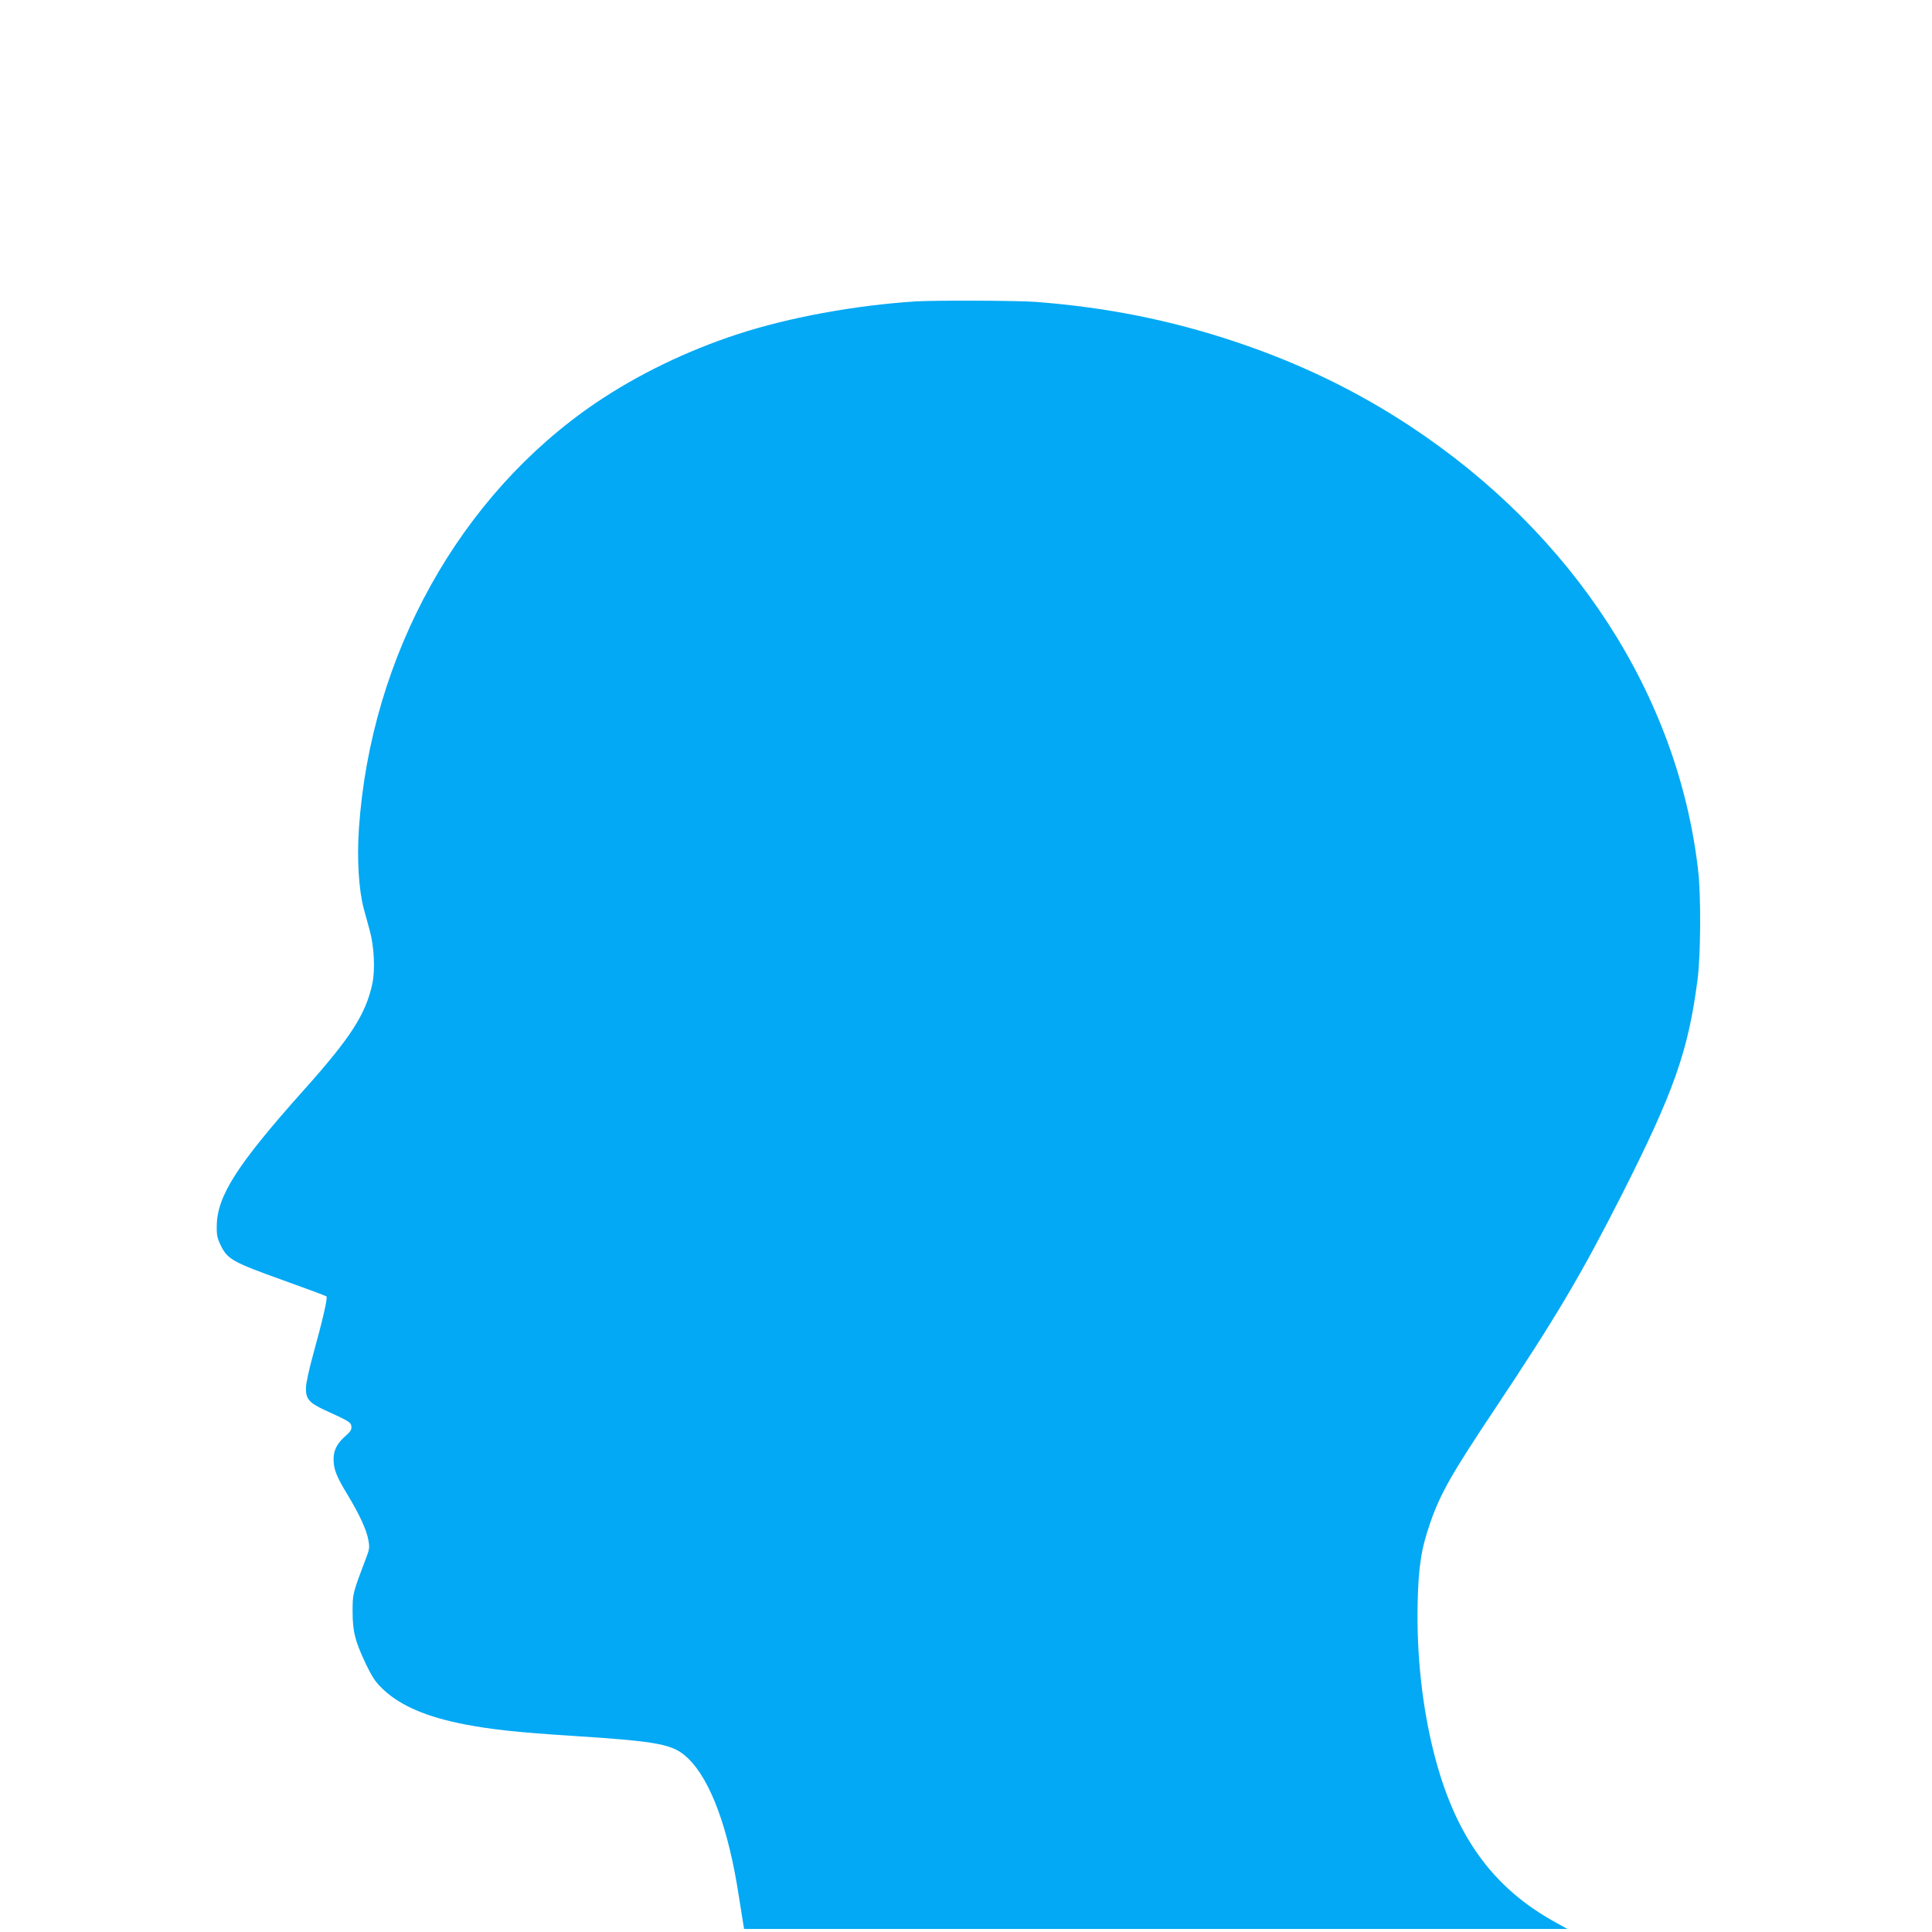 <?xml version="1.0" standalone="no"?>
<!DOCTYPE svg PUBLIC "-//W3C//DTD SVG 20010904//EN"
 "http://www.w3.org/TR/2001/REC-SVG-20010904/DTD/svg10.dtd">
<svg version="1.0" xmlns="http://www.w3.org/2000/svg"
 width="1280pt" height="1280pt" viewBox="0 0 1280 1280"
 preserveAspectRatio="xMidYMid meet">
<g transform="translate(0,1280) scale(0.1,-0.1)"
fill="#03a9f4" stroke="none">
<path d="M6065 10803 c-402 -26 -837 -106 -1175 -216 -343 -112 -669 -271
-945 -458 -899 -611 -1488 -1669 -1567 -2817 -14 -203 -1 -409 32 -532 11 -41
30 -109 41 -150 28 -104 35 -256 16 -347 -44 -203 -142 -356 -457 -708 -441
-494 -573 -700 -574 -900 -1 -57 4 -80 27 -127 44 -91 81 -111 407 -228 157
-56 288 -105 293 -109 9 -9 -24 -152 -90 -391 -25 -91 -46 -187 -46 -215 -1
-73 20 -98 122 -146 167 -76 176 -82 179 -110 2 -20 -6 -34 -35 -59 -59 -51
-83 -97 -83 -157 0 -66 18 -113 92 -235 79 -131 126 -232 138 -299 10 -51 8
-63 -16 -125 -87 -230 -88 -232 -88 -349 0 -134 16 -198 89 -351 45 -93 64
-120 117 -170 114 -106 287 -180 535 -228 177 -34 347 -53 708 -76 588 -38
676 -55 775 -151 149 -145 267 -466 335 -912 15 -94 29 -182 31 -194 l4 -23
2728 0 2727 0 -72 40 c-425 231 -675 579 -814 1130 -76 301 -114 646 -107 982
6 252 23 364 84 540 68 195 142 325 431 758 406 609 571 889 838 1415 345 682
440 951 501 1420 22 162 24 559 5 725 -132 1160 -824 2230 -1906 2945 -358
236 -736 419 -1161 561 -428 143 -853 228 -1323 264 -121 9 -669 11 -796 3z"/>
</g>
</svg>
